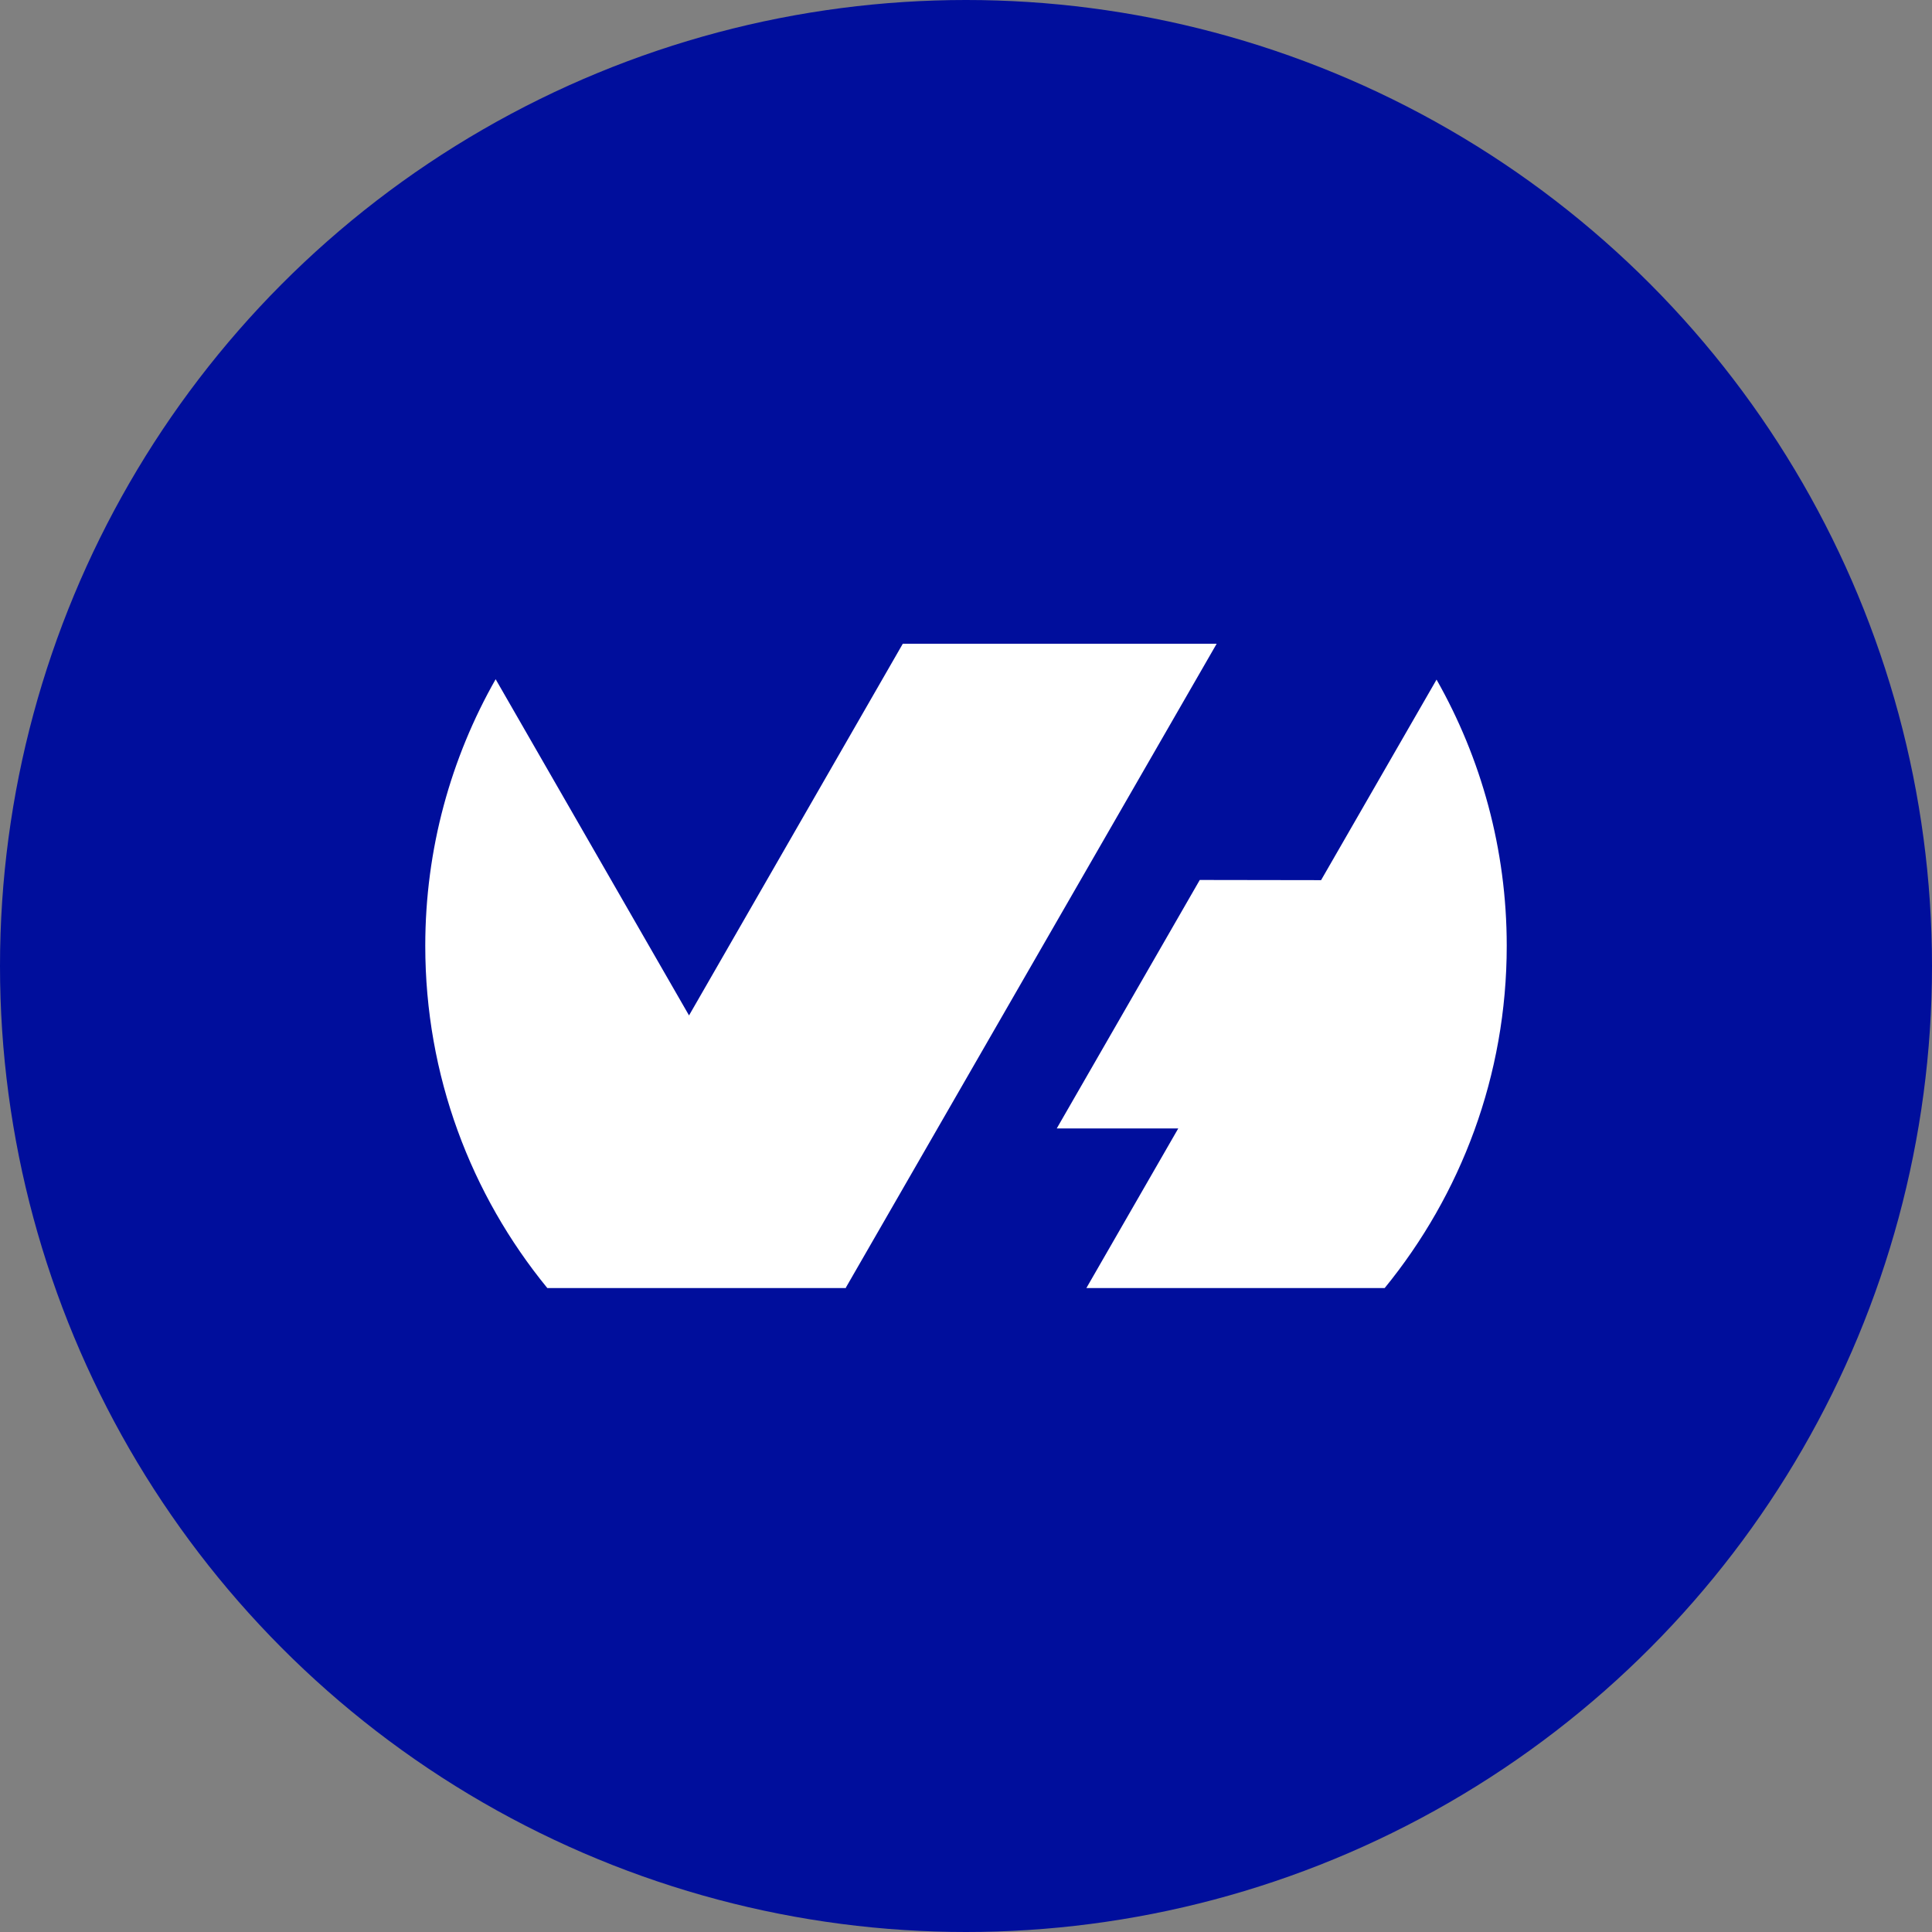 <svg xmlns="http://www.w3.org/2000/svg" xmlns:xlink="http://www.w3.org/1999/xlink" xmlns:serif="http://www.serif.com/" width="100%" height="100%" viewBox="0 0 1024 1024" xml:space="preserve" style="fill-rule:evenodd;clip-rule:evenodd;stroke-linejoin:round;stroke-miterlimit:2;"><rect x="0" y="0" width="1024" height="1024" fill="#808080" stroke="none"/> <circle cx="512" cy="512" r="512" style="fill:rgb(0,14,156);"></circle> <path d="M700.2,466.5L761.4,360.2C785,401.8 798.6,450 798.6,501.3C798.6,570.1 774.3,633.2 733.9,682.7L575.8,682.7L624.5,598.1L560.1,598.1L635.9,466.4L700.2,466.5ZM644.8,341.3L448.3,682.5L448.4,682.7L290.1,682.7C249.6,633.2 225.4,570.1 225.4,501.3C225.4,449.9 239,401.7 262.7,360L365.2,538.2L478.5,341.2L644.8,341.2L644.8,341.3Z" style="fill:white;fill-rule:nonzero;"></path> </svg>